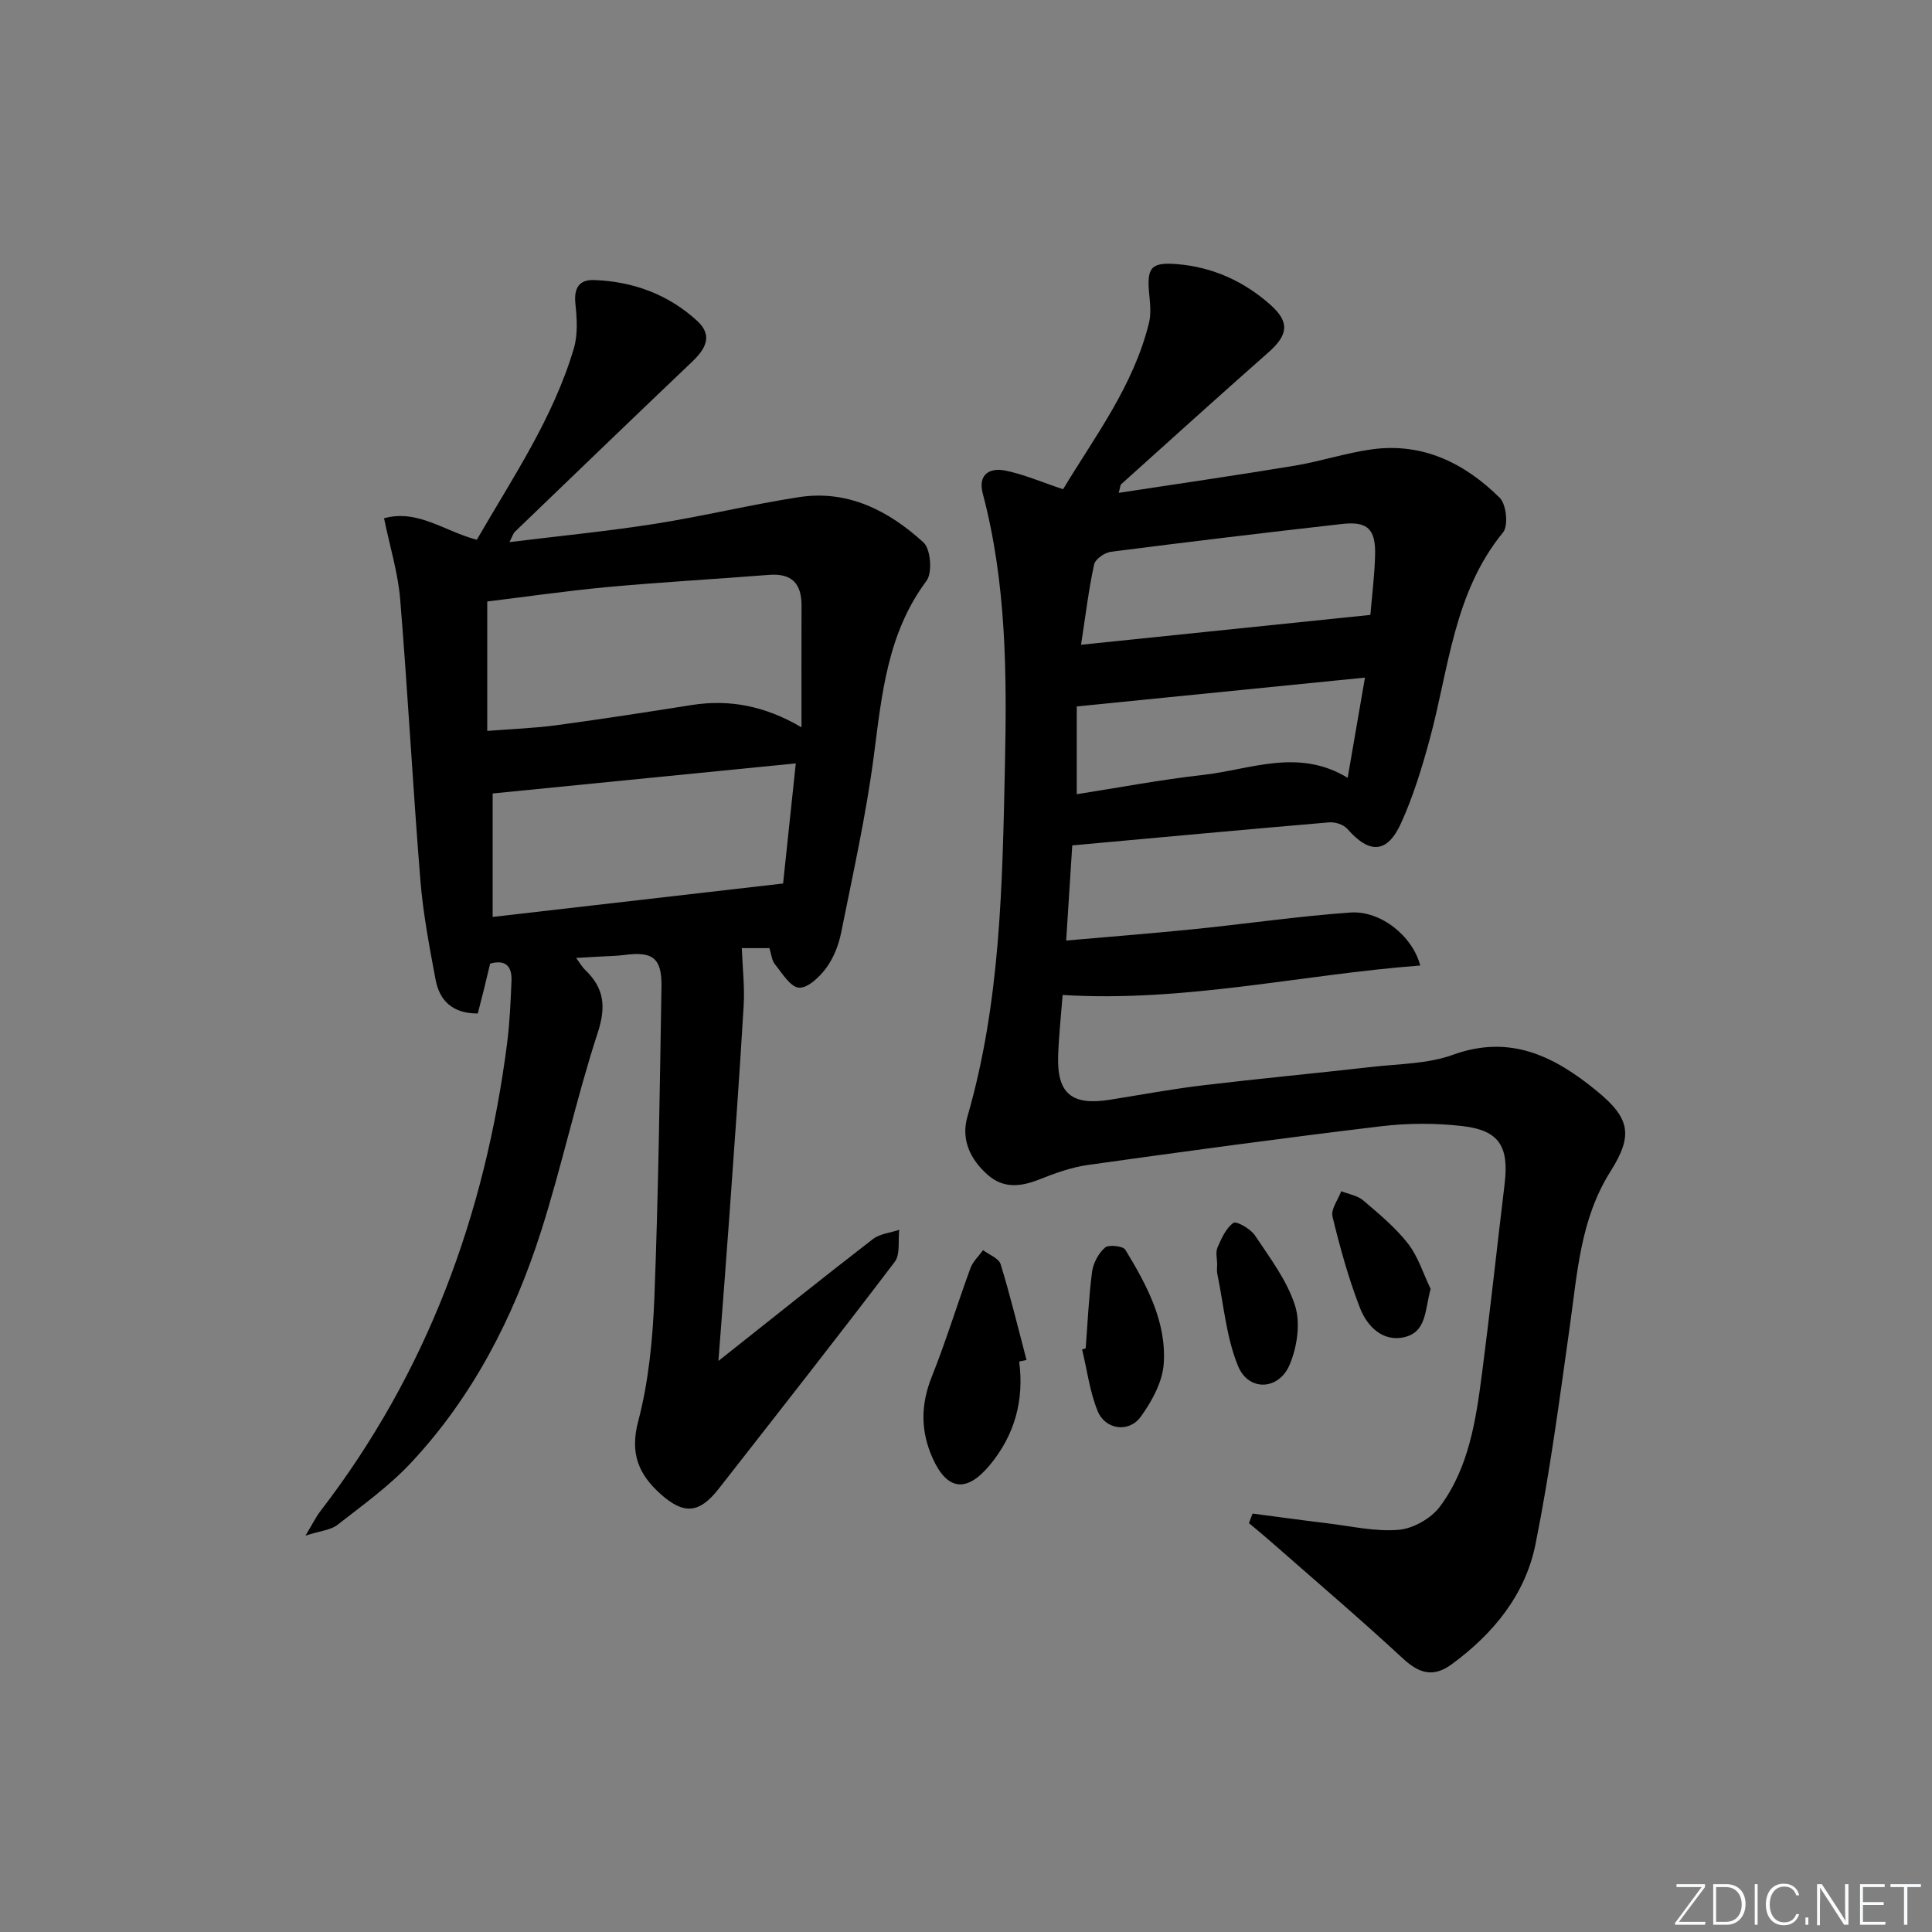 <svg enable-background="new 0 0 400 400" viewBox="0 0 400 400" xmlns="http://www.w3.org/2000/svg"><rect x="0" y="0" width="400" height="400" fill="#808080" stroke="none"/><g fill="#fafbfc"><path d="m346.9 398 5.4-7.3h-5.2v-.6h5.9v.6l-5.4 7.2h5.5l-.1.6h-6.2v-.5z"/><path d="m354.7 390.1h2.8c2.3 0 3.9 1.6 3.9 4.1s-1.6 4.3-3.9 4.3h-2.8zm.6 7.8h2c2.2 0 3.3-1.6 3.3-3.6 0-1.8-1-3.6-3.3-3.6h-2z"/><path d="m363.9 390.1v8.4h-.6v-8.4z"/><path d="m372.5 396.3c-.4 1.3-1.4 2.3-3.2 2.3-2.4 0-3.7-1.9-3.7-4.3 0-2.3 1.2-4.3 3.7-4.3 1.8 0 2.9 1 3.2 2.4h-.6c-.4-1.1-1.1-1.8-2.5-1.8-2.1 0-3 1.9-3 3.7s.9 3.7 3 3.7c1.4 0 2.1-.7 2.5-1.7z"/><path d="m373.8 398.5v-1.5h.6v1.5z"/><path d="m376.2 398.5v-8.4h1c1.3 2 4.4 6.7 4.9 7.6-.1-1.2-.1-2.4-.1-3.8v-3.8h.7v8.4h-.9c-1.2-1.9-4.4-6.8-5-7.7.1 1.1 0 2.3 0 3.9v3.9h-.6z"/><path d="m390 394.4h-4.3v3.5h4.7l-.1.6h-5.2v-8.4h5.1v.6h-4.5v3.1h4.3z"/><path d="m394.2 390.7h-2.8v-.6h6.3v.6h-2.8v7.8h-.7z"/></g><path d="m259.33 313.37c5.15.67 10.3 1.39 15.46 2.01 4.94.59 9.95 1.77 14.81 1.35 3-.26 6.69-2.36 8.51-4.79 6.04-8.1 7.47-17.97 8.74-27.71 1.69-13 3.09-26.04 4.66-39.06.94-7.81-1.09-11.15-8.74-12.03-5.54-.64-11.29-.62-16.83.04-20.26 2.43-40.48 5.18-60.69 8.01-3.41.48-6.77 1.69-9.99 2.97-3.84 1.53-7.45 1.99-10.74-.9-3.63-3.18-5.6-7.34-4.23-12.06 6.89-23.77 7.24-48.18 7.77-72.63.41-18.98.32-37.86-4.59-56.39-1.04-3.94 1.4-5.41 4.66-4.75 3.85.77 7.52 2.39 11.97 3.86 6.47-10.77 14.57-21.32 17.79-34.46.45-1.85.24-3.92.05-5.86-.56-5.61.35-6.73 5.81-6.28 7.36.62 13.8 3.55 19.28 8.42 4.03 3.58 3.69 6.23-.42 9.85-10.23 9.02-20.34 18.17-30.48 27.29-.2.18-.18.6-.51 1.79 12.36-1.89 24.38-3.63 36.35-5.61 5.39-.89 10.65-2.65 16.05-3.4 10.53-1.45 19.25 2.87 26.49 10.04 1.36 1.35 1.81 5.77.69 7.14-10.24 12.52-11.21 28.15-15.18 42.79-1.6 5.9-3.41 11.84-5.93 17.39-2.89 6.37-6.57 6.45-11.15 1.21-.77-.88-2.51-1.44-3.73-1.34-17.53 1.49-35.05 3.12-53.21 4.77-.38 5.89-.79 12.28-1.26 19.7 9.34-.82 18.02-1.5 26.67-2.38 10.73-1.09 21.42-2.66 32.17-3.42 6.24-.44 12.87 4.83 14.46 10.97-24.59 1.86-48.69 7.65-74.03 6.1-.28 3.63-.77 8.07-.93 12.51-.28 7.88 2.78 10.43 10.65 9.19 6.39-1.01 12.76-2.21 19.19-2.98 11.7-1.4 23.44-2.5 35.15-3.83 5.61-.64 11.53-.62 16.72-2.5 11.9-4.31 21.04.31 29.77 7.45 6.9 5.65 7.64 9.15 2.86 16.71-6.21 9.83-6.85 20.97-8.4 31.99-2.13 15.11-4.11 30.27-7.12 45.21-2.11 10.44-8.73 18.51-17.34 24.82-3.76 2.76-6.7 1.95-10.08-1.18-9-8.33-18.35-16.29-27.57-24.39-1.42-1.25-2.89-2.44-4.33-3.65.26-.65.5-1.31.75-1.98zm24.39-186.06c.35-4.15.88-8.26.98-12.38.14-5.38-1.56-7.04-6.82-6.45-15.97 1.8-31.94 3.72-47.88 5.76-1.29.17-3.23 1.51-3.47 2.61-1.12 5.12-1.74 10.35-2.71 16.64 20.28-2.08 39.81-4.1 59.9-6.18zm-1.12 12.98c-19.98 2-39.52 3.95-59.67 5.97v18.17c8.79-1.37 17.4-3.01 26.09-3.98 9.84-1.1 19.74-5.65 30 .59 1.26-7.29 2.4-13.89 3.58-20.75z" fill="#010000"/><path d="m148.74 281.77c11.4-9.03 21.61-17.22 31.97-25.22 1.45-1.12 3.63-1.31 5.47-1.93-.27 2.25.24 5.09-.94 6.64-11.98 15.77-24.22 31.35-36.42 46.95-4.02 5.14-7.21 5.46-12.09 1.08-4.48-4.02-6.35-8.35-4.61-14.98 2.18-8.26 3.02-17.02 3.36-25.6.83-21.46 1.12-42.94 1.47-64.41.1-5.96-1.81-7.35-7.62-6.59-1.64.22-3.31.23-4.97.33-1.47.09-2.95.17-5.08.29.82 1.11 1.26 1.9 1.88 2.49 3.93 3.75 4.36 7.59 2.59 13.01-4.43 13.55-7.41 27.57-11.75 41.16-5.67 17.73-14.09 34.17-26.92 47.88-4.51 4.82-9.99 8.76-15.22 12.84-1.38 1.08-3.5 1.22-6.61 2.22 1.55-2.57 2.18-3.89 3.06-5.03 22.06-28.65 34.11-61.3 38.68-96.91.55-4.28.73-8.61.91-12.92.11-2.79-1.02-4.51-4.42-3.57-.41 1.73-.83 3.49-1.26 5.24-.43 1.73-.88 3.45-1.3 5.09-5.2.02-7.92-2.64-8.74-7.01-1.28-6.83-2.59-13.7-3.15-20.62-1.56-19.37-2.59-38.78-4.18-58.15-.45-5.46-2.12-10.83-3.34-16.75 6.98-1.93 12.54 2.72 19.21 4.45 7.35-12.74 15.8-25.13 20.09-39.62.85-2.87.64-6.19.32-9.25-.34-3.24.78-5.02 3.9-4.9 8.06.3 15.33 2.97 21.31 8.45 3.32 3.04 1.74 5.81-1.03 8.45-12.29 11.7-24.5 23.47-36.73 35.24-.31.3-.43.8-1.11 2.12 10.49-1.29 20.33-2.25 30.08-3.78 9.99-1.57 19.85-3.98 29.85-5.53 10.14-1.57 18.62 2.82 25.8 9.38 1.49 1.37 1.88 6.26.63 7.93-8.1 10.86-9.25 23.48-10.91 36.23-1.61 12.31-4.33 24.48-6.78 36.67-.51 2.55-1.56 5.2-3.08 7.27-1.37 1.86-3.82 4.2-5.64 4.08-1.77-.12-3.48-2.99-4.98-4.85-.67-.83-.75-2.13-1.14-3.34-2.34 0-4.59 0-5.72 0 .16 4.13.62 8.02.39 11.86-.84 14.27-1.88 28.52-2.9 42.77-.7 9.81-1.47 19.58-2.33 30.84zm17.2-131.19c0-9.07-.02-17.12.01-25.17.02-4.56-1.99-6.76-6.73-6.39-11.1.88-22.22 1.49-33.3 2.51-8.55.79-17.06 2.03-25.04 3v26.8c5.36-.42 9.84-.58 14.27-1.17 9.37-1.27 18.71-2.71 28.05-4.19 7.79-1.22 15.12.14 22.74 4.61zm-3.81 32.34c.83-7.81 1.7-16.11 2.63-24.87-21.49 2.13-42.15 4.18-62.76 6.23v25.56c20.12-2.31 39.64-4.56 60.13-6.92z" fill="#010000"/><path d="m211.01 281.89c1.06 8.06-.94 15.24-6.1 21.46-4.79 5.76-8.81 5.23-11.81-1.43-2.53-5.62-2.5-11.08-.19-16.87 2.95-7.38 5.27-15.02 8.01-22.49.51-1.38 1.72-2.49 2.61-3.73 1.26.96 3.26 1.68 3.64 2.91 2.01 6.54 3.61 13.21 5.36 19.83-.51.12-1.01.22-1.52.32z" fill="#010000"/><path d="m224.78 279.16c.41-5.28.63-10.59 1.32-15.83.24-1.81 1.32-3.84 2.68-5.03.76-.66 3.73-.34 4.21.45 4.4 7.25 8.54 14.87 7.95 23.59-.26 3.79-2.46 7.8-4.77 10.99-2.44 3.37-7.34 2.68-8.91-1.18-1.64-4.02-2.19-8.49-3.22-12.76.25-.07.5-.15.74-.23z" fill="#010000"/><path d="m252 261.74c-.01-1.16-.36-2.48.07-3.46.82-1.88 1.76-4.01 3.3-5.1.61-.43 3.54 1.23 4.45 2.59 3.1 4.67 6.66 9.34 8.31 14.56 1.16 3.65.42 8.59-1.13 12.24-2.27 5.31-8.5 5.54-10.67.27-2.45-5.95-2.97-12.7-4.3-19.1-.14-.65-.03-1.34-.03-2z" fill="#010000"/><path d="m296.2 266.86c-1.21 4.29-.79 8.88-5.42 9.98-4.49 1.07-7.75-2.25-9.22-6.06-2.37-6.13-4.14-12.52-5.68-18.91-.37-1.51 1.15-3.48 1.81-5.24 1.54.61 3.36.89 4.56 1.91 3.28 2.79 6.66 5.6 9.29 8.97 2.08 2.69 3.14 6.21 4.66 9.35z" fill="#010000"/></svg>